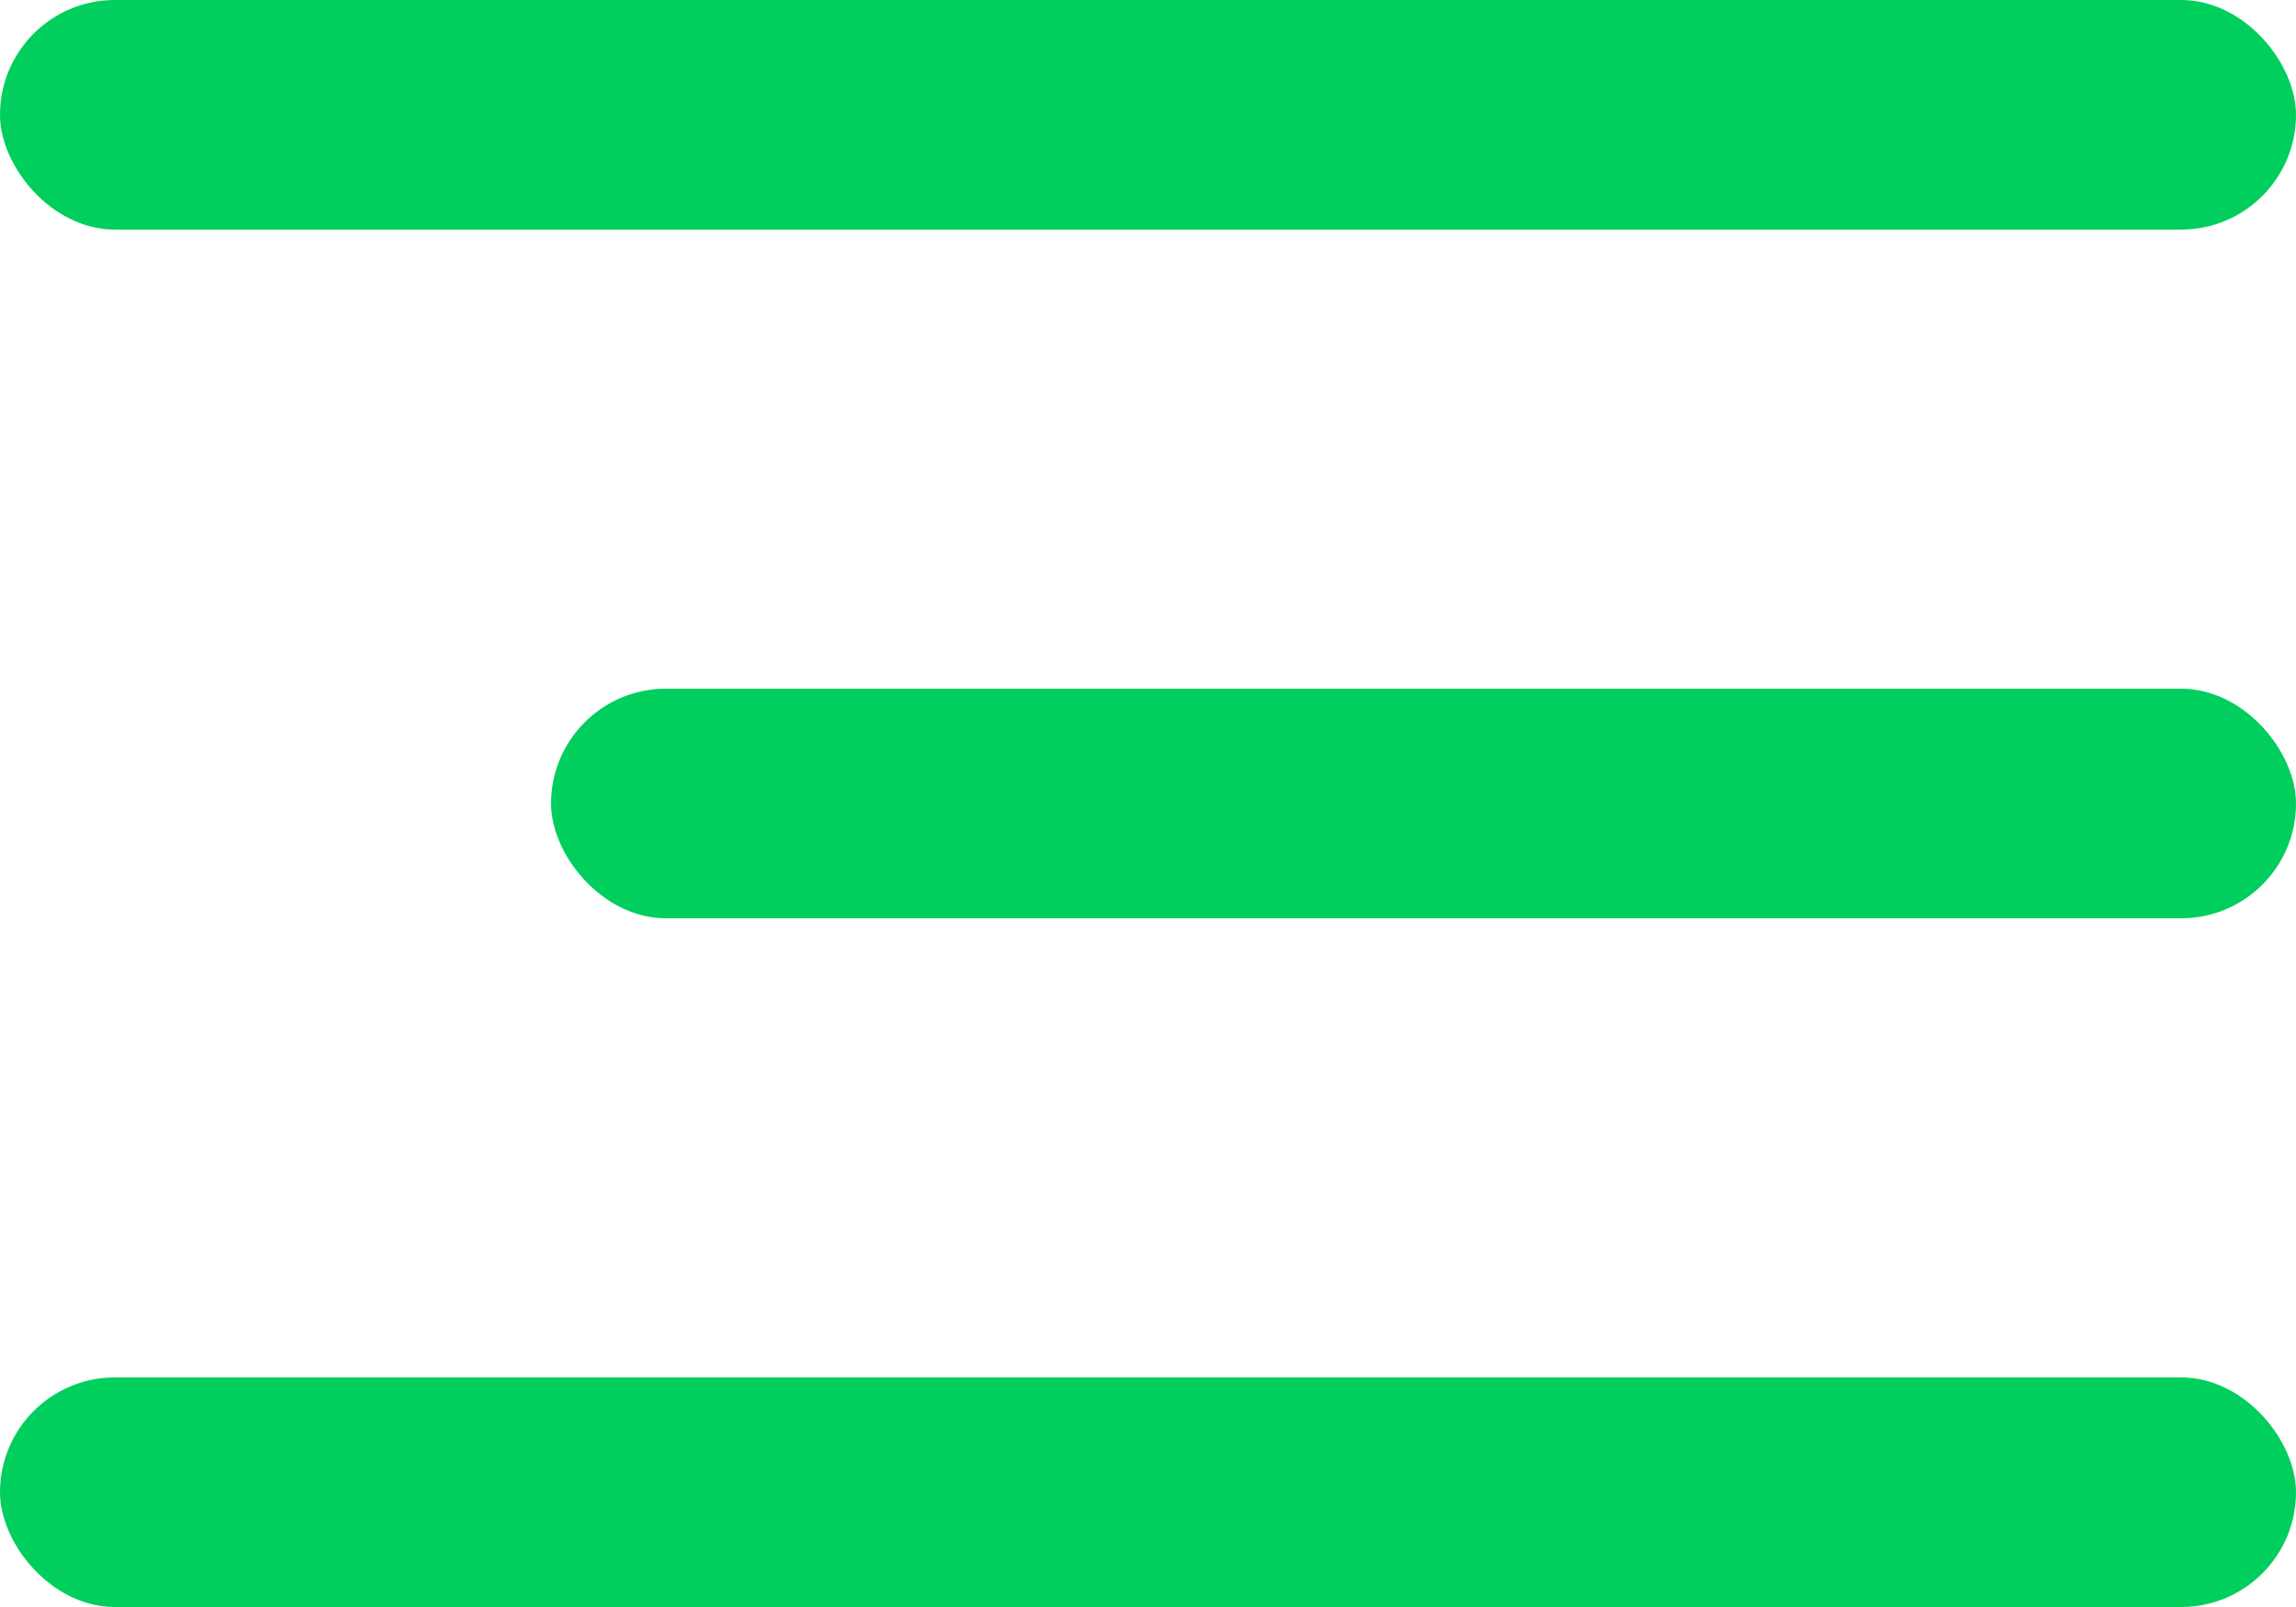 <svg xmlns="http://www.w3.org/2000/svg" width="500" height="350" viewBox="0 0 500 350">
  <g id="Group_1" data-name="Group 1" transform="translate(-417 -303)">
    <rect id="Rectangle_1" data-name="Rectangle 1" width="500" height="50" rx="25" transform="translate(417 303)" fill="#00cf5d"/>
    <rect id="Rectangle_2" data-name="Rectangle 2" width="380" height="50" rx="25" transform="translate(537 453)" fill="#00cf5d"/>
    <rect id="Rectangle_3" data-name="Rectangle 3" width="500" height="50" rx="25" transform="translate(417 603)" fill="#00cf5d"/>
  </g>
<script xmlns=""/></svg>